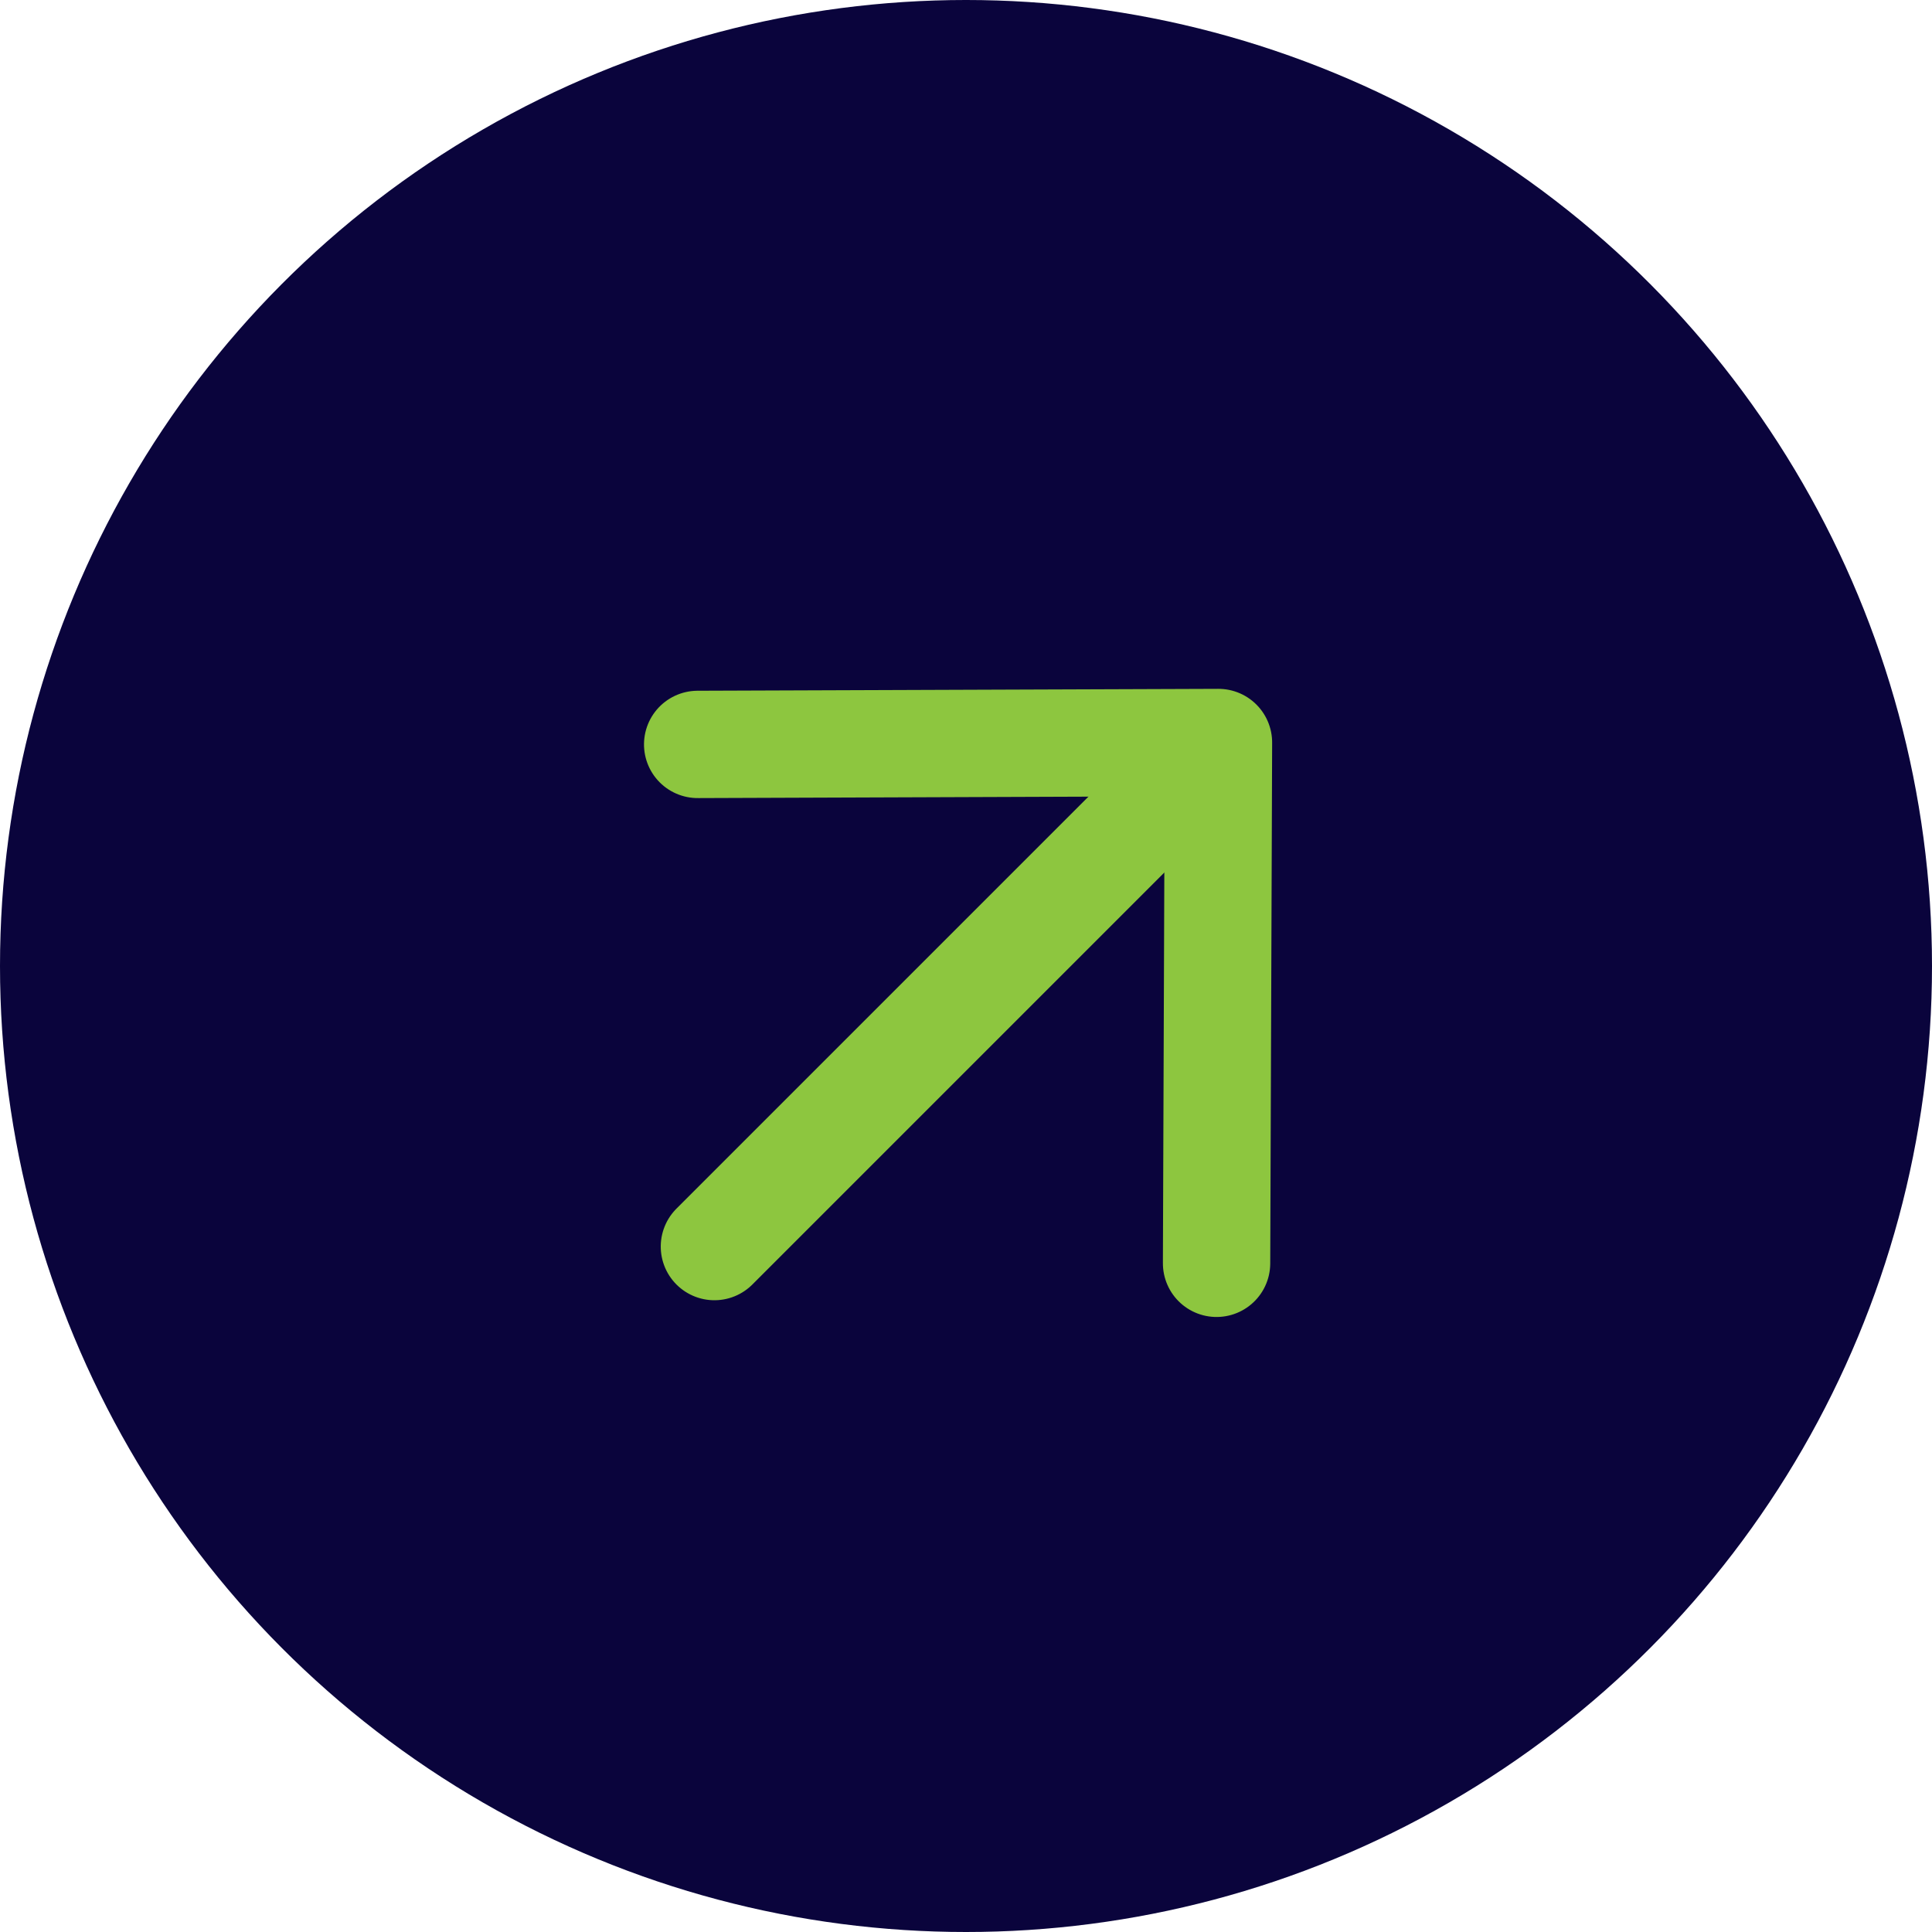 <svg id="arrow_up_in_circle" data-name="arrow up in circle" xmlns="http://www.w3.org/2000/svg" width="36" height="36" viewBox="0 0 36 36">
  <circle id="Ellipse_1236" data-name="Ellipse 1236" cx="18" cy="18" r="18" fill="#0a043c"/>
  <g id="Arrow" transform="translate(13 9.001)">
    <path id="Path_87" data-name="Path 87" d="M0,0,6.887,6.837,0,13.674" transform="translate(0 4.87) rotate(-45)" fill="none" stroke="#8dc63f" stroke-linecap="round" stroke-linejoin="round" stroke-width="2"/>
    <line id="Line_16" data-name="Line 16" x1="11.719" transform="translate(0.312 14.227) rotate(-45)" fill="none" stroke="#8dc63f" stroke-linecap="round" stroke-linejoin="round" stroke-width="2"/>
  </g>
</svg>
